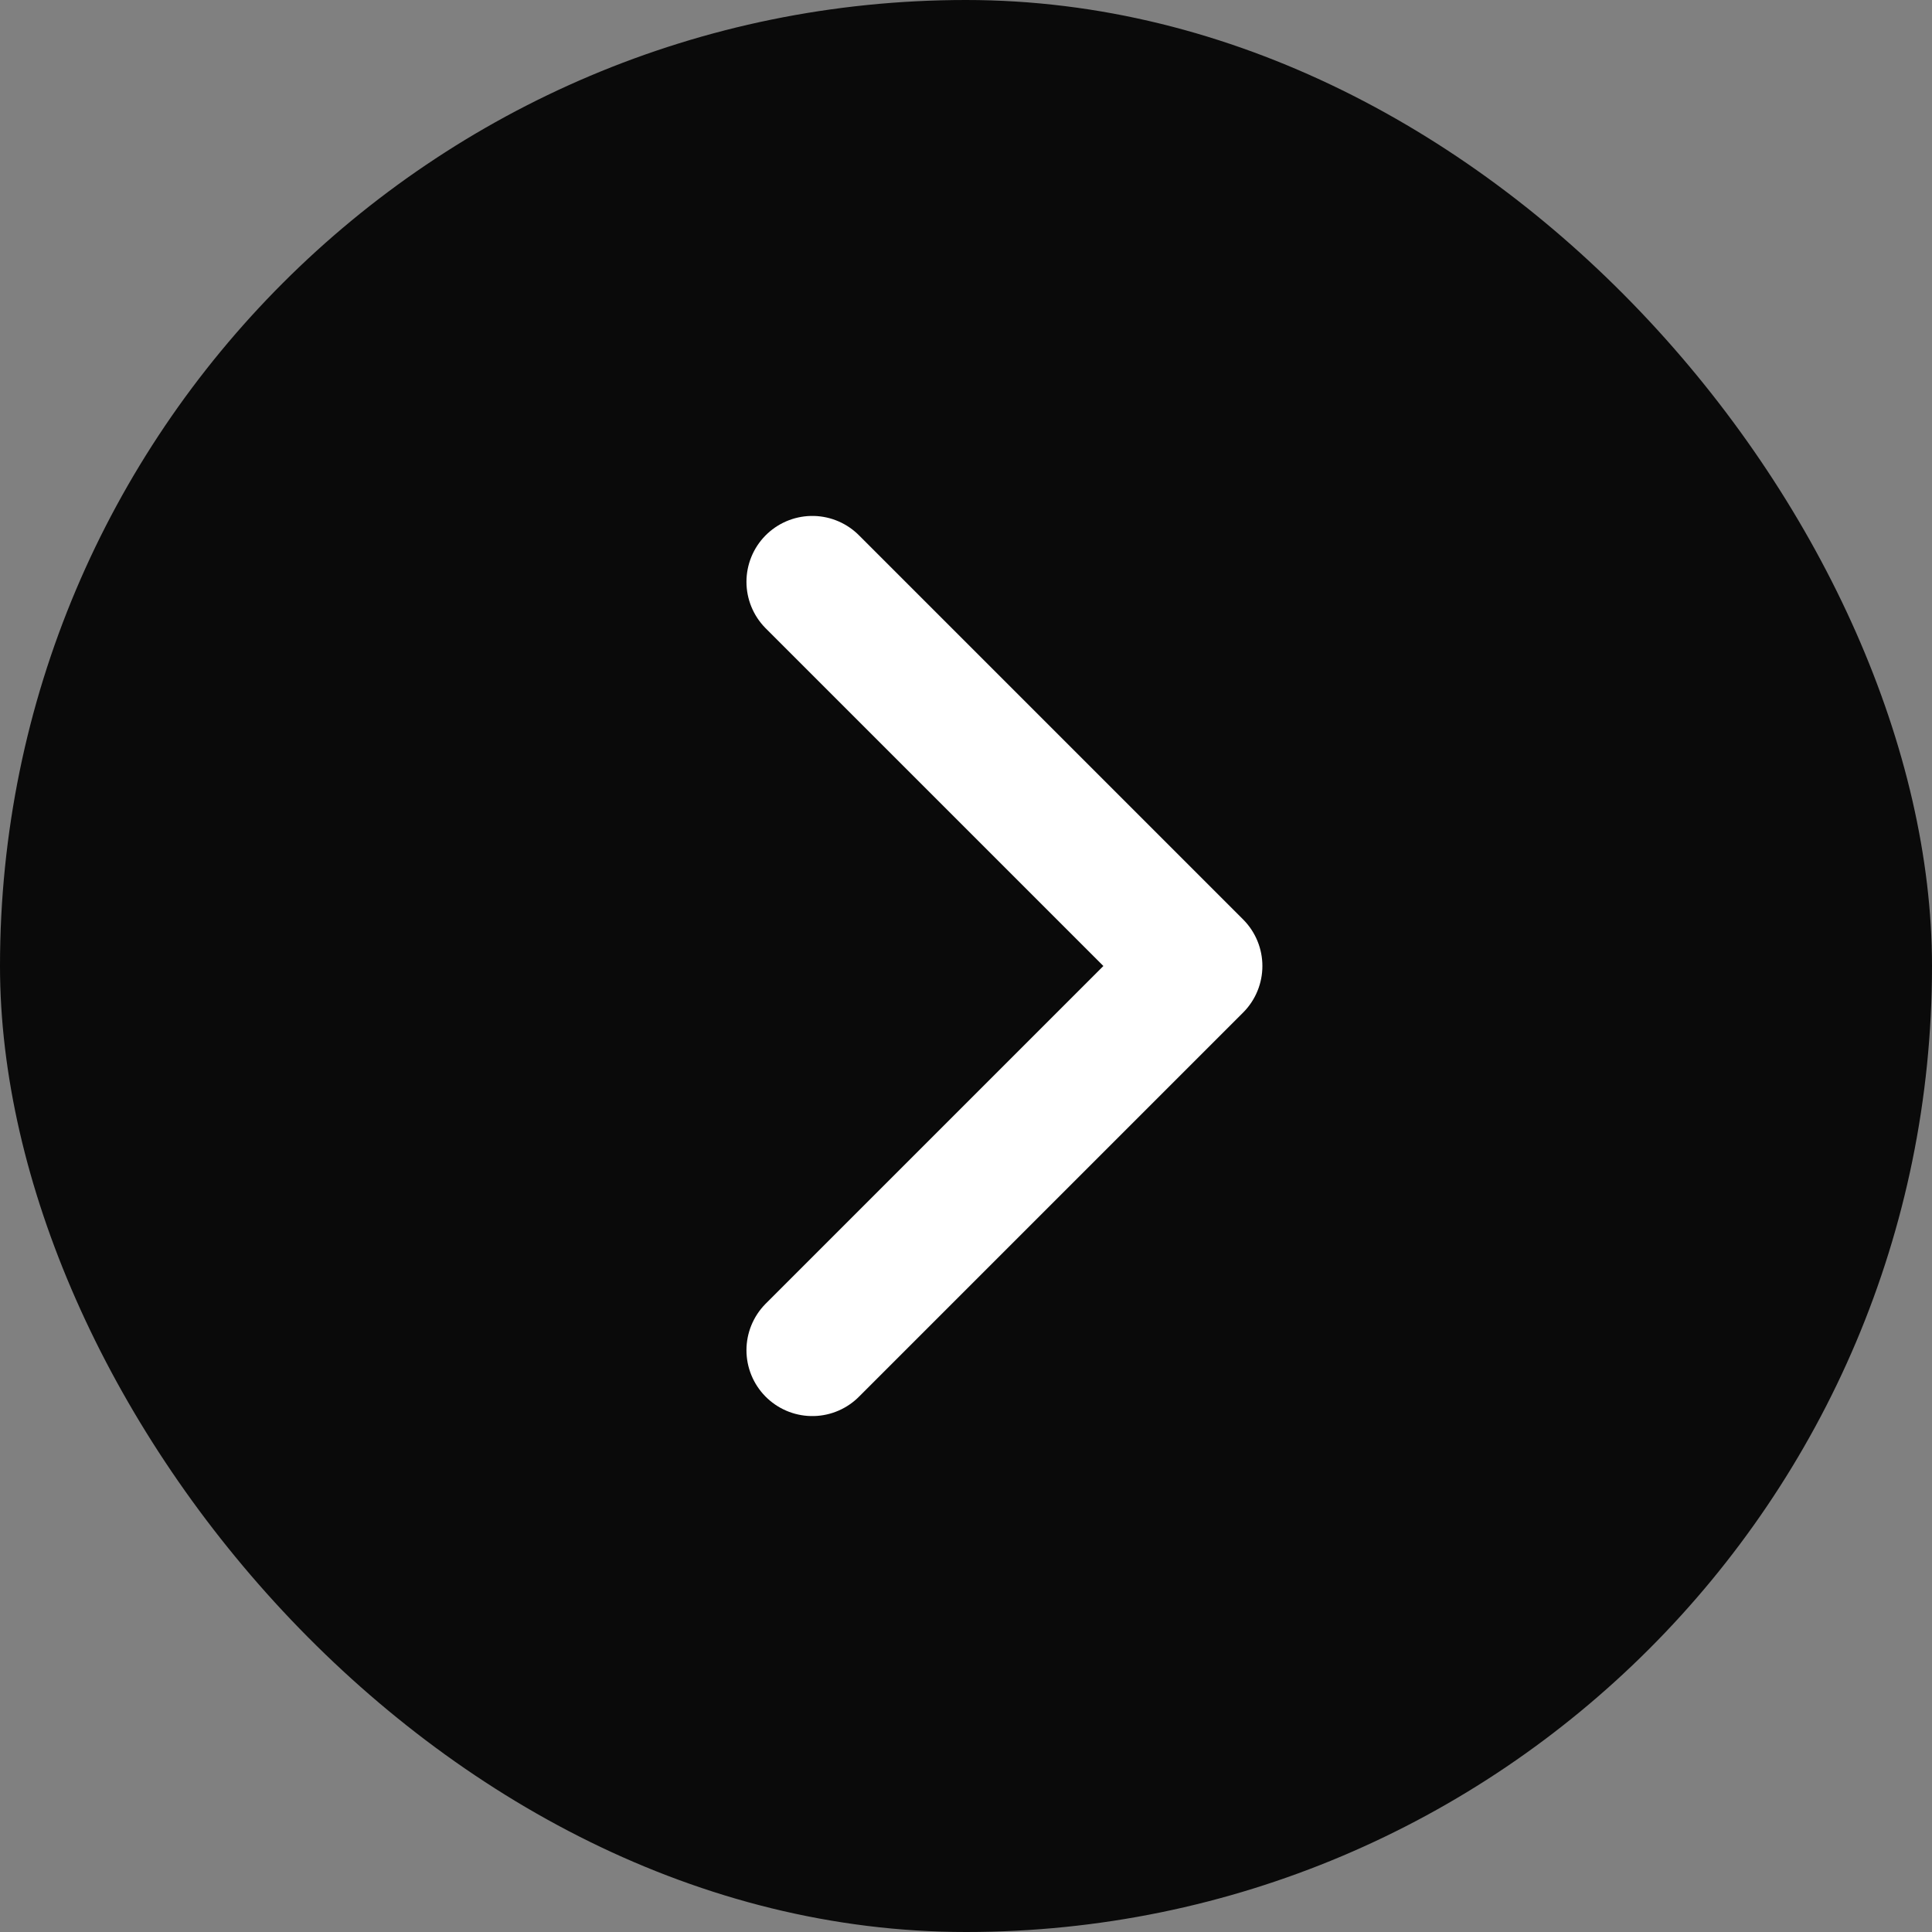 <svg width="22" height="22" viewBox="0 0 22 22" fill="none" xmlns="http://www.w3.org/2000/svg">
<rect x="0" y="0" width="22" height="22" fill="#808080" stroke="none"/>
<rect width="22" height="22" rx="11" fill="#0A0A0A"/>
<path d="M9.25 6.625L13.625 11L9.25 15.375" stroke="white" stroke-width="1.5" stroke-linecap="round" stroke-linejoin="round"/>
</svg>
